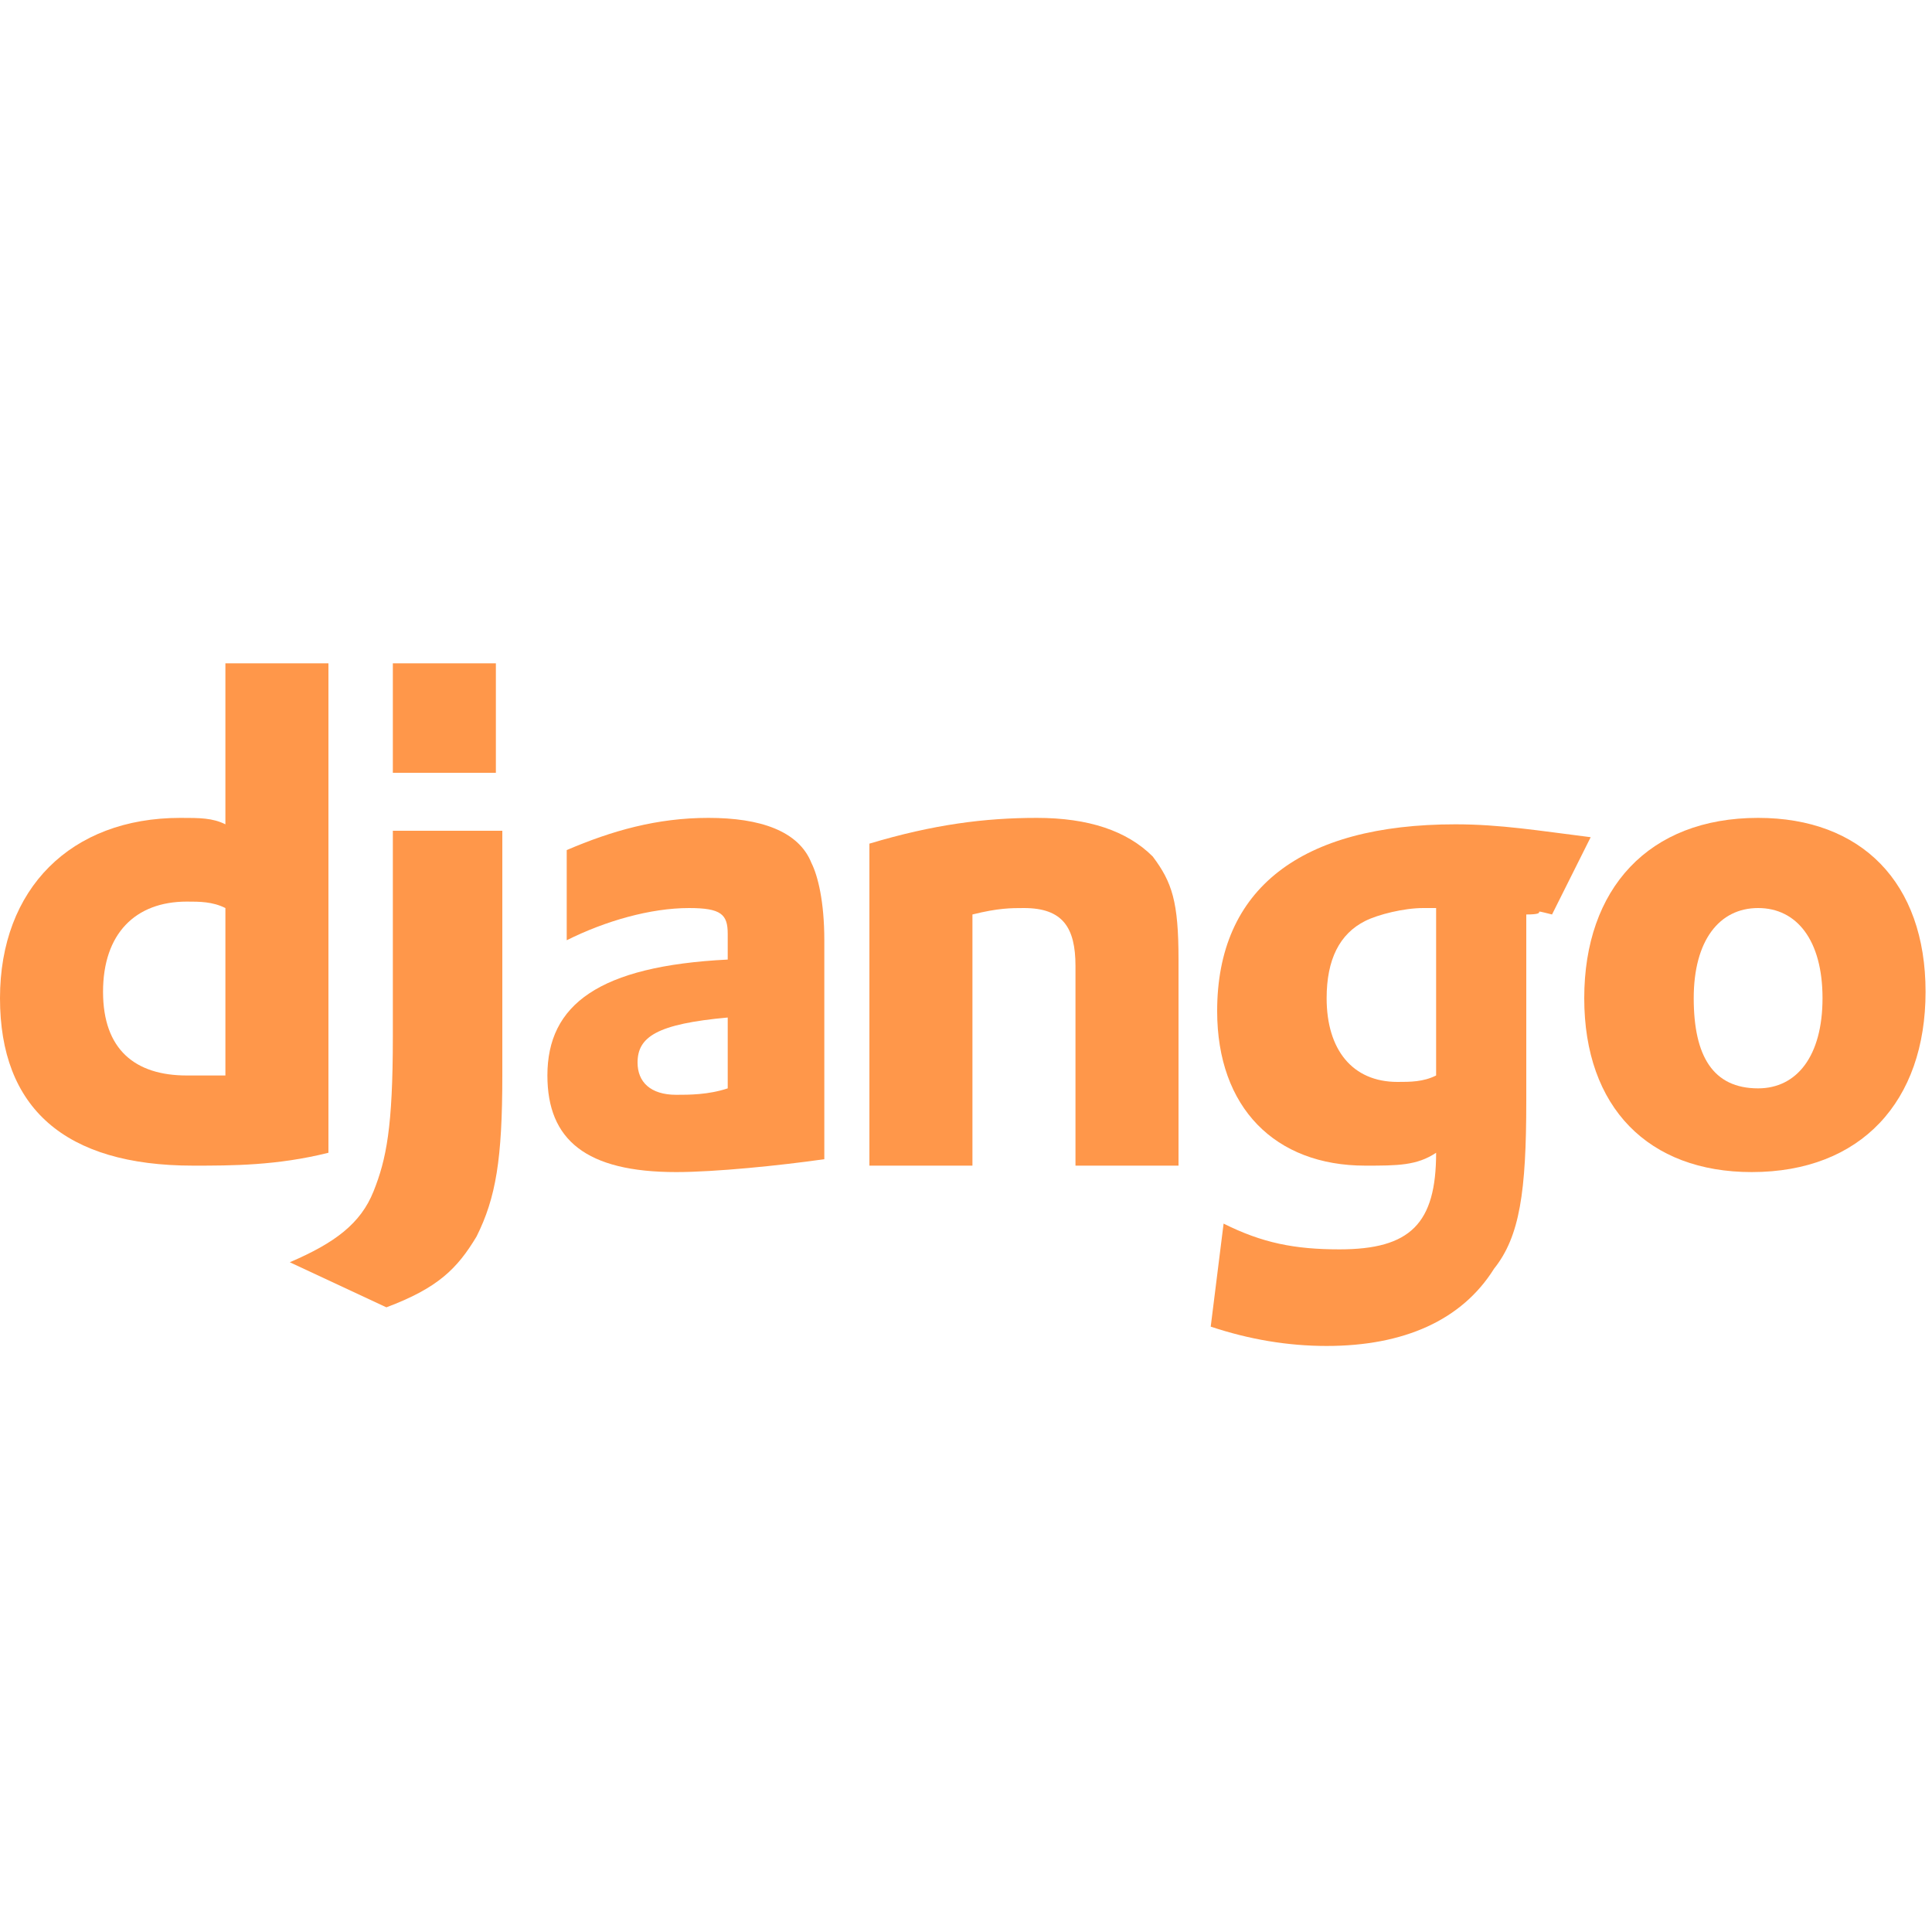 <?xml version="1.0" encoding="utf-8"?>
<!-- Generator: Adobe Illustrator 18.0.0, SVG Export Plug-In . SVG Version: 6.00 Build 0)  -->
<!DOCTYPE svg PUBLIC "-//W3C//DTD SVG 1.1//EN" "http://www.w3.org/Graphics/SVG/1.1/DTD/svg11.dtd">
<svg version="1.1" xmlns="http://www.w3.org/2000/svg" xmlns:xlink="http://www.w3.org/1999/xlink" x="0px" y="0px"
	 viewBox="0 0 30 30" enable-background="new 0 0 30 30" xml:space="preserve">
<g id="rails">
</g>
<g id="october">
</g>
<g id="_x39_9ko">
</g>
<g id="django">
	<g>
		<g>
			<path fill="#FF974A" d="M3.5,10.3h1.6v7.6c-0.8,0.2-1.5,0.2-2.1,0.2c-2,0-3-0.9-3-2.6c0-1.7,1.1-2.8,2.8-2.8c0.3,0,0.5,0,0.7,0.1
				C3.5,12.8,3.5,10.3,3.5,10.3z M3.5,14.1c-0.2-0.1-0.4-0.1-0.6-0.1c-0.8,0-1.3,0.5-1.3,1.4c0,0.9,0.5,1.3,1.3,1.3
				c0.2,0,0.3,0,0.6,0V14.1z"/>
			<path fill="#FF974A" d="M7.8,12.9v3.8c0,1.3-0.1,1.9-0.4,2.5C7.1,19.7,6.8,20,6,20.3l-1.5-0.7c0.7-0.3,1.1-0.6,1.3-1.1
				c0.2-0.5,0.3-1,0.3-2.4v-3.2H7.8z M6.1,10.3h1.6V12H6.1V10.3z"/>
			<path fill="#FF974A" d="M8.8,13.2c0.7-0.3,1.4-0.5,2.2-0.5c0.8,0,1.4,0.2,1.6,0.7c0.1,0.2,0.2,0.6,0.2,1.2V18
				c-0.7,0.1-1.7,0.2-2.3,0.2c-1.4,0-2-0.5-2-1.5c0-1.1,0.8-1.7,2.8-1.8v-0.4c0-0.3-0.1-0.4-0.6-0.4c-0.6,0-1.3,0.2-1.9,0.5
				L8.8,13.2L8.8,13.2z M11.3,15.8c-1.1,0.1-1.4,0.3-1.4,0.7c0,0.3,0.2,0.5,0.6,0.5c0.2,0,0.5,0,0.8-0.1L11.3,15.8L11.3,15.8z"/>
			<path fill="#FF974A" d="M13.5,13.1c1-0.3,1.8-0.4,2.6-0.4c0.8,0,1.4,0.2,1.8,0.6c0.3,0.4,0.4,0.7,0.4,1.6v3.2h-1.6v-3.1
				c0-0.6-0.2-0.9-0.8-0.9c-0.2,0-0.4,0-0.8,0.1v3.9h-1.6V13.1z"/>
			<path fill="#FF974A" d="M19,19c0.6,0.3,1.1,0.4,1.8,0.4c1.1,0,1.5-0.4,1.5-1.5c0,0,0,0,0,0c-0.3,0.2-0.6,0.2-1.1,0.2
				c-1.4,0-2.3-0.9-2.3-2.4c0-1.9,1.3-2.9,3.7-2.9c0.7,0,1.3,0.1,2.1,0.2l-0.6,1.2c-0.4-0.1,0,0-0.4,0v0.2l0,0.7l0,0.9
				c0,0.2,0,0.4,0,0.7c0,0.2,0,0.3,0,0.4c0,1.4-0.1,2.1-0.5,2.6c-0.5,0.8-1.4,1.2-2.6,1.2c-0.6,0-1.2-0.1-1.8-0.3L19,19L19,19z
				 M22.3,14.1C22.2,14.1,22.2,14.1,22.3,14.1h-0.2c-0.3,0-0.7,0.1-0.9,0.2c-0.4,0.2-0.6,0.6-0.6,1.2c0,0.8,0.4,1.3,1.1,1.3
				c0.2,0,0.4,0,0.6-0.1v-0.1v-0.4c0-0.2,0-0.4,0-0.6l0-0.8l0-0.5L22.3,14.1L22.3,14.1z"/>
			<path fill="#FF974A" d="M27.3,12.7c1.6,0,2.6,1,2.6,2.7c0,1.7-1,2.8-2.7,2.8c-1.6,0-2.6-1-2.6-2.7C24.6,13.8,25.6,12.7,27.3,12.7
				z M27.3,16.9c0.6,0,1-0.5,1-1.4c0-0.9-0.4-1.4-1-1.4c-0.6,0-1,0.5-1,1.4C26.3,16.4,26.6,16.9,27.3,16.9z"/>
		</g>
	</g>
</g>
<g id="rip">
</g>
<g id="maitre_yii">
</g>
<g id="angular">
</g>
</svg>
